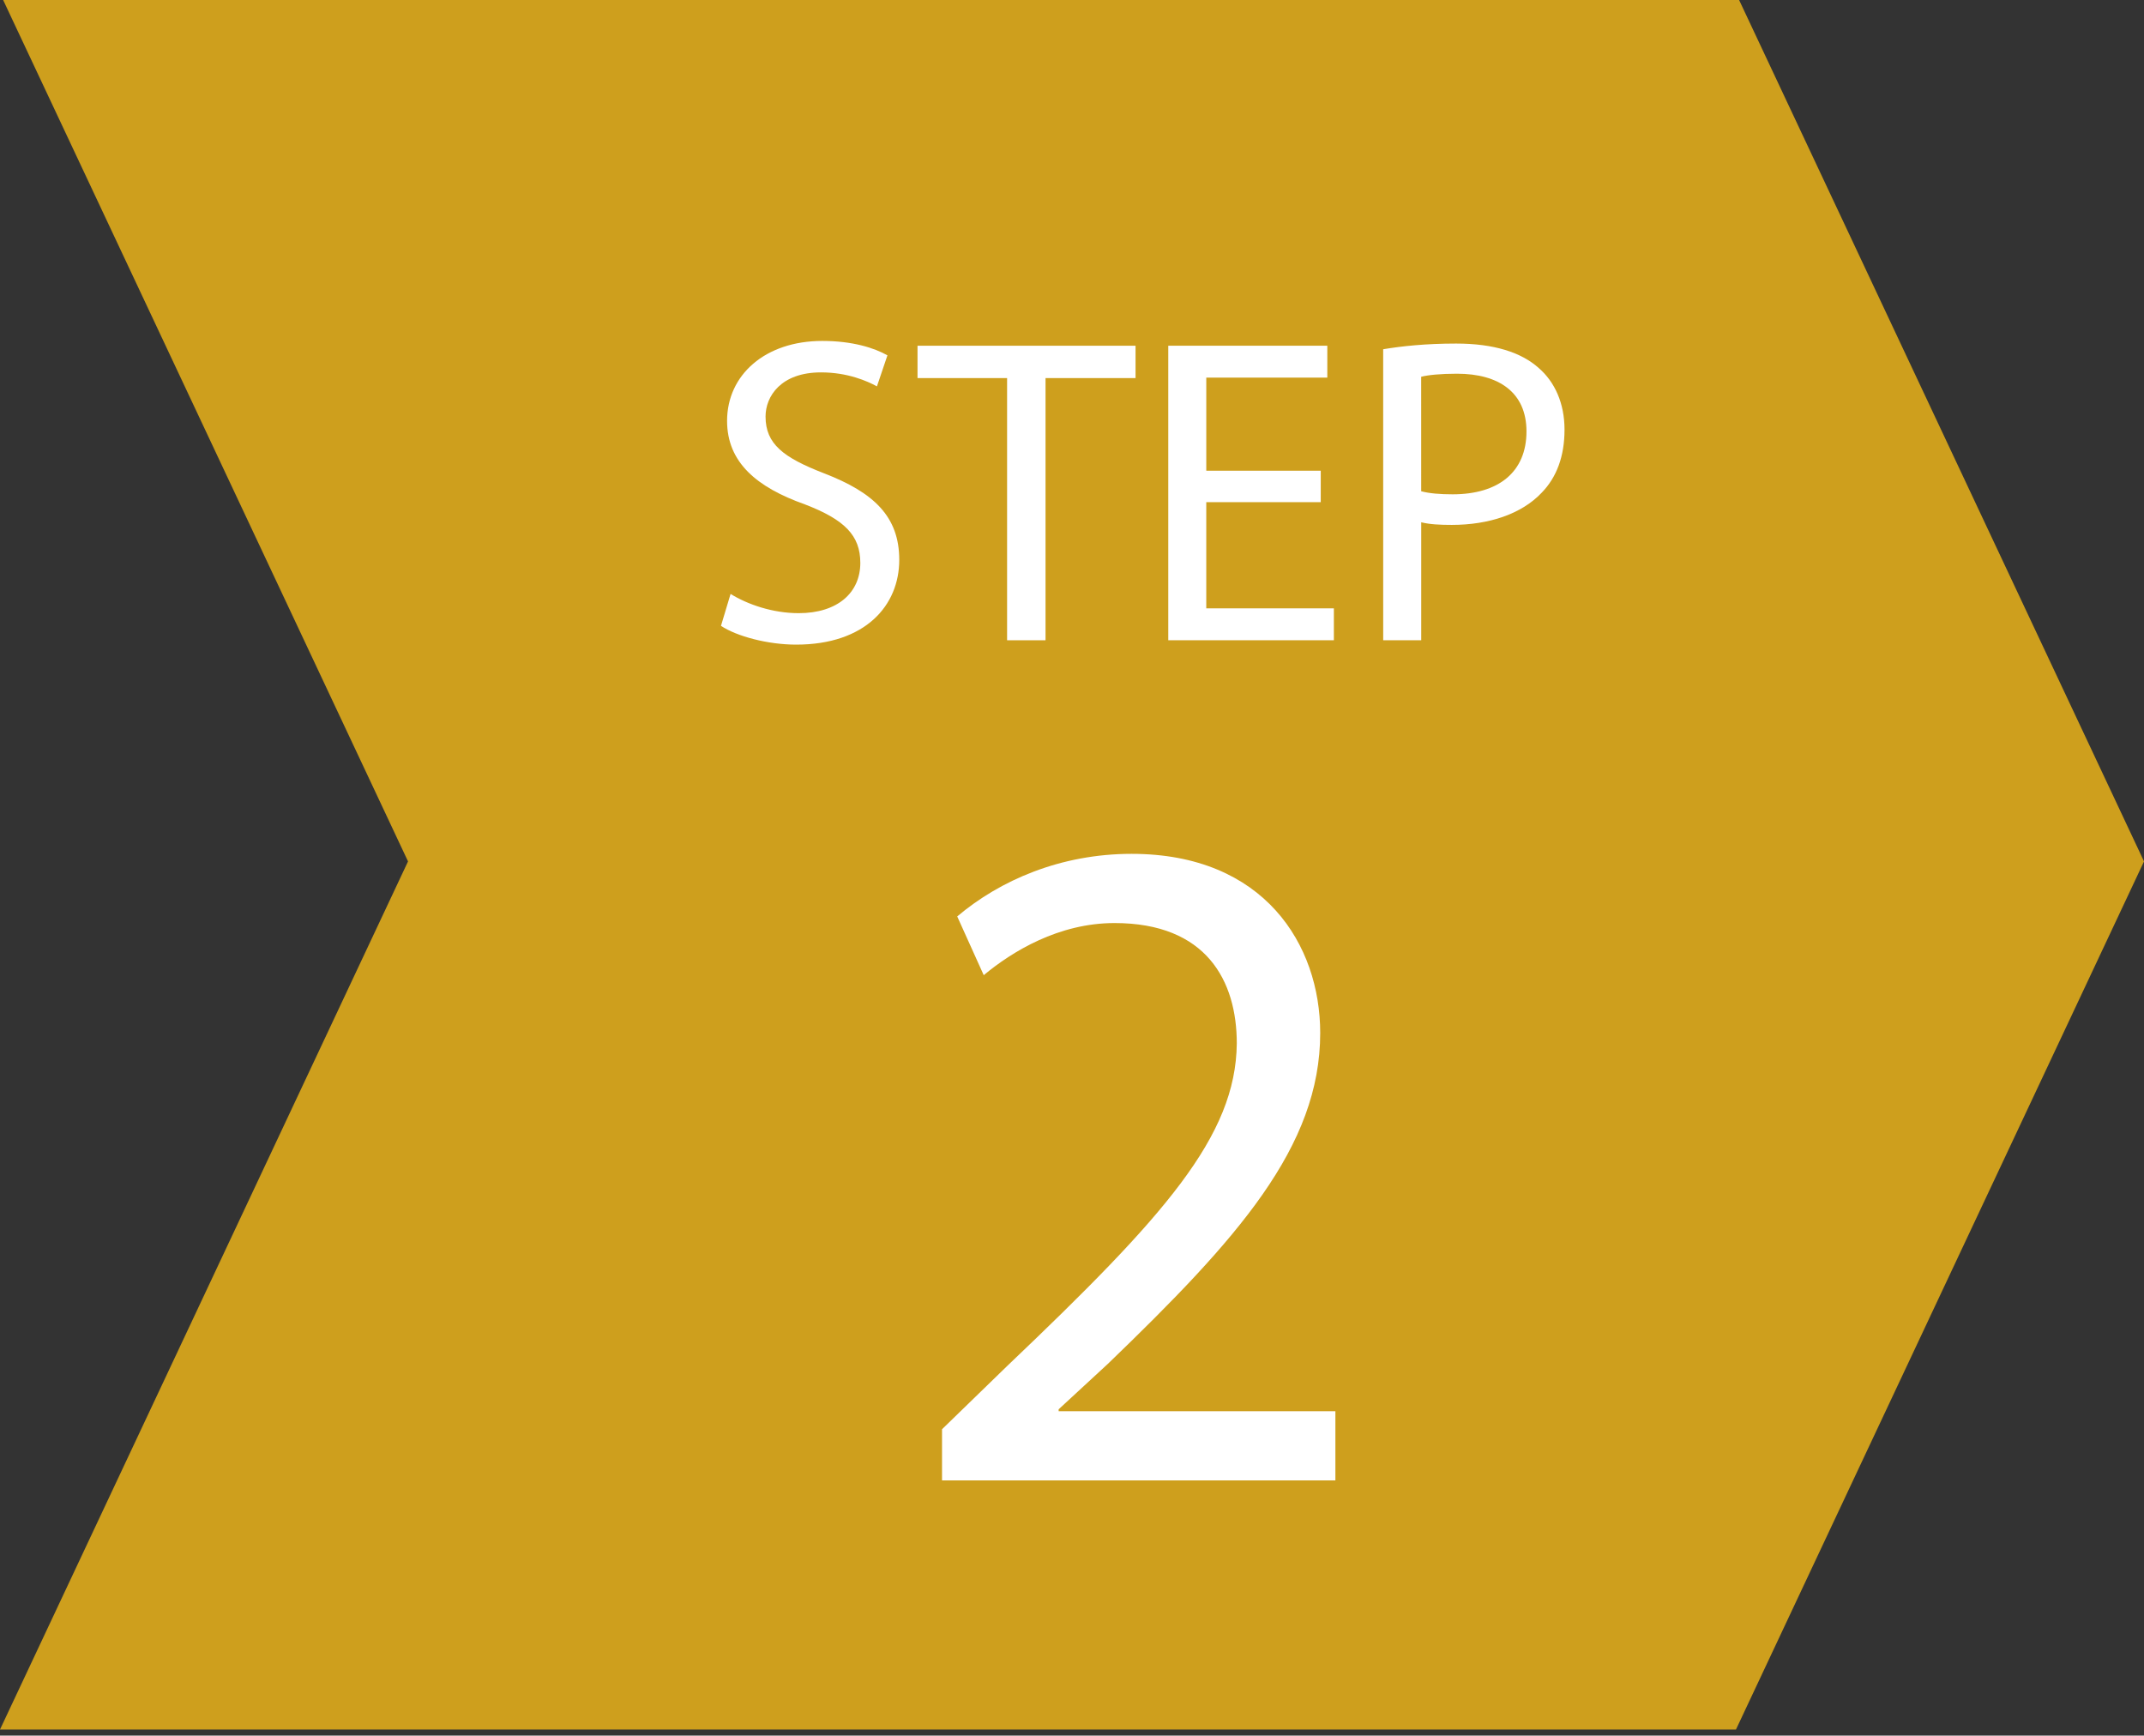 <?xml version="1.0" encoding="utf-8"?>
<!-- Generator: Adobe Illustrator 16.0.0, SVG Export Plug-In . SVG Version: 6.00 Build 0)  -->
<!DOCTYPE svg PUBLIC "-//W3C//DTD SVG 1.1//EN" "http://www.w3.org/Graphics/SVG/1.1/DTD/svg11.dtd">
<svg version="1.1" id="レイヤー_1" xmlns="http://www.w3.org/2000/svg" xmlns:xlink="http://www.w3.org/1999/xlink" x="0px"
	 y="0px" width="160.609px" height="130px" viewBox="0 0 160.609 130" enable-background="new 0 0 160.609 130"
	 xml:space="preserve">
<rect x="0" y="0" width="160.609" height="130" fill="#333333" stroke="none"/>
<g>
	<polygon fill="#CE9F1D" points="130.043,129.544 65.021,129.544 0,129.544 30.566,64.521 0,-0.5 65.021,-0.5 130.043,-0.5 
		160.61,64.521 	"/>
	<g>
		<path fill="#FFFFFF" d="M54.728,44.487c1.276,0.786,3.143,1.44,5.105,1.44c2.913,0,4.614-1.538,4.614-3.764
			c0-2.063-1.179-3.24-4.156-4.386c-3.601-1.276-5.825-3.143-5.825-6.252c0-3.437,2.847-5.989,7.135-5.989
			c2.259,0,3.896,0.523,4.877,1.08l-0.786,2.323c-0.72-0.393-2.191-1.047-4.188-1.047c-3.011,0-4.156,1.8-4.156,3.306
			c0,2.063,1.342,3.076,4.386,4.255c3.731,1.44,5.63,3.24,5.63,6.48c0,3.404-2.521,6.35-7.725,6.35c-2.127,0-4.451-0.622-5.63-1.407
			L54.728,44.487z"/>
		<path fill="#FFFFFF" d="M75.442,28.319h-6.71v-2.423h16.333v2.423h-6.743v19.638h-2.88V28.319z"/>
		<path fill="#FFFFFF" d="M98.938,37.614h-8.575v7.953h9.559v2.39H87.516V25.896H99.43v2.39h-9.066v6.972h8.575L98.938,37.614
			L98.938,37.614z"/>
		<path fill="#FFFFFF" d="M103.615,26.159c1.375-0.229,3.175-0.426,5.467-0.426c2.813,0,4.876,0.654,6.186,1.833
			c1.211,1.047,1.932,2.651,1.932,4.614c0,1.997-0.59,3.568-1.701,4.714c-1.506,1.604-3.961,2.422-6.743,2.422
			c-0.852,0-1.636-0.033-2.291-0.196v8.837h-2.848L103.615,26.159L103.615,26.159z M106.463,36.796
			c0.622,0.164,1.407,0.229,2.355,0.229c3.438,0,5.532-1.67,5.532-4.713c0-2.913-2.063-4.321-5.204-4.321
			c-1.244,0-2.192,0.099-2.685,0.229L106.463,36.796L106.463,36.796z"/>
	</g>
	<g>
		<path fill="#FFFFFF" d="M70.568,110.887v-3.834l4.899-4.757c11.786-11.218,17.11-17.183,17.182-24.14
			c0-4.688-2.271-9.018-9.158-9.018c-4.188,0-7.669,2.131-9.799,3.904l-1.986-4.4c3.193-2.699,7.737-4.688,13.063-4.688
			c9.939,0,14.129,6.816,14.129,13.419c0,8.521-6.177,15.407-15.903,24.778l-3.691,3.408v0.143h20.731v5.184H70.568L70.568,110.887z
			"/>
	</g>
</g>
</svg>
